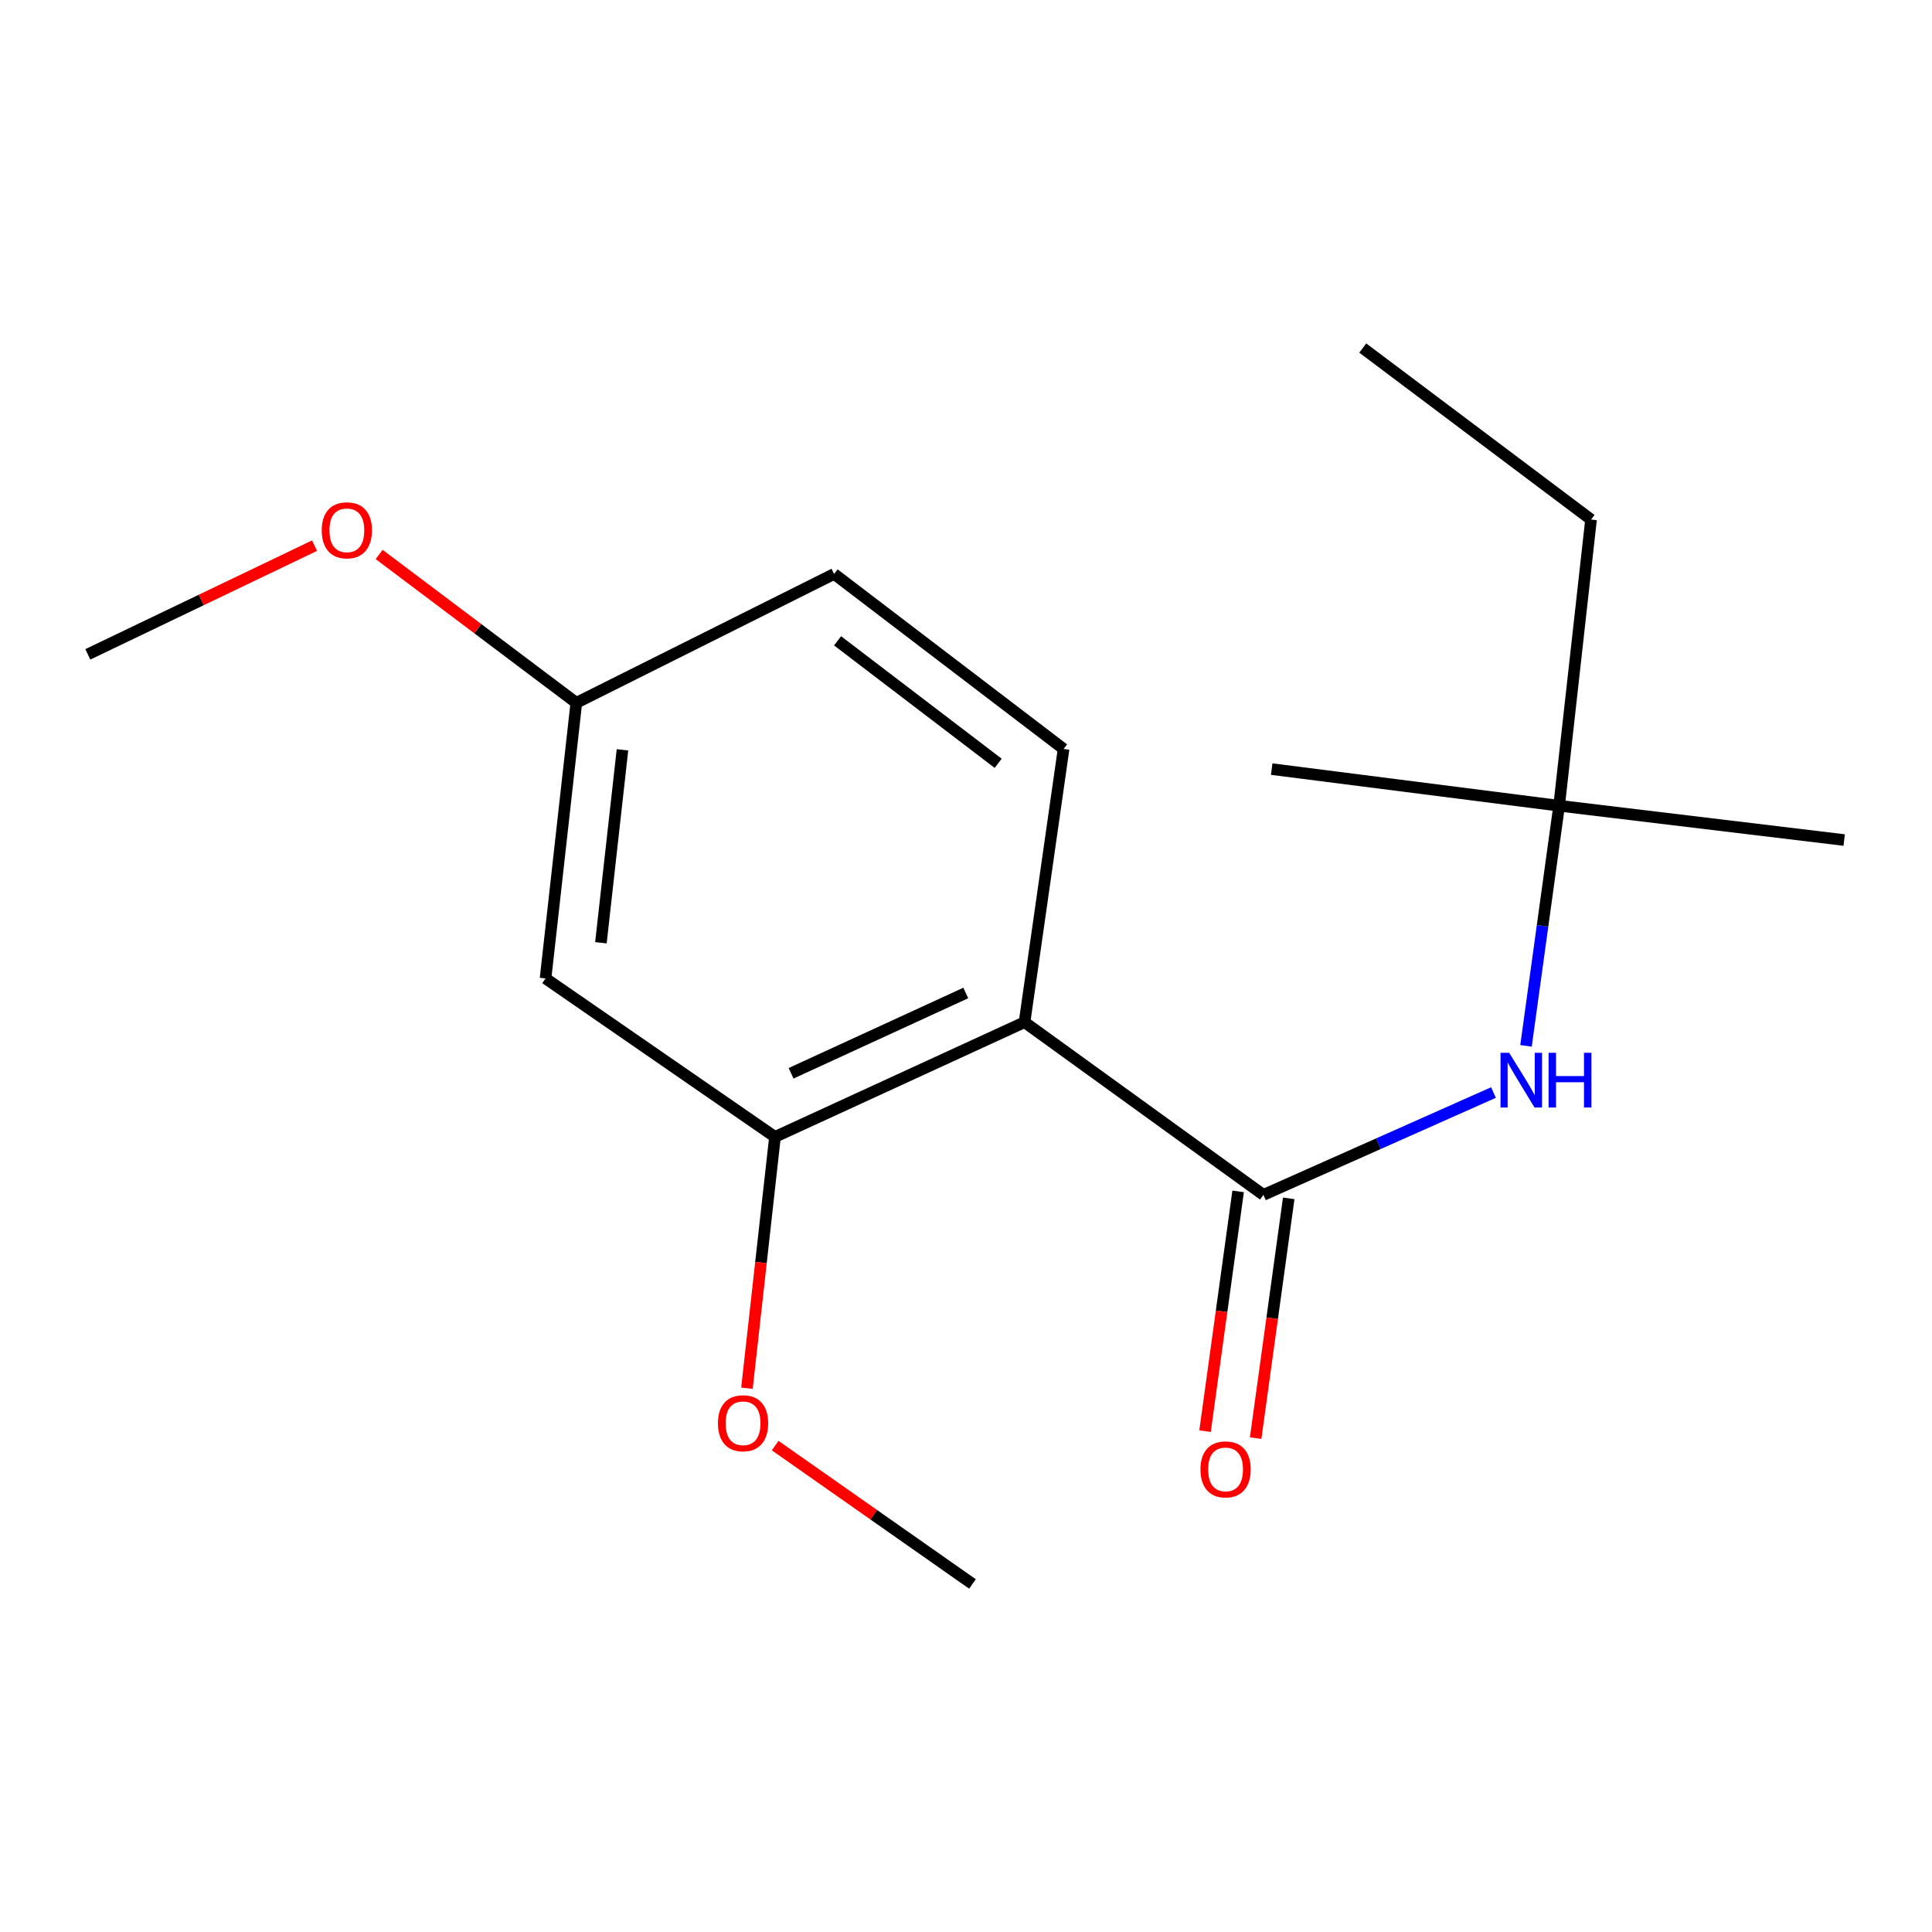 <?xml version='1.0' encoding='iso-8859-1'?>
<svg version='1.1' baseProfile='full'
              xmlns='http://www.w3.org/2000/svg'
                      xmlns:rdkit='http://www.rdkit.org/xml'
                      xmlns:xlink='http://www.w3.org/1999/xlink'
                  xml:space='preserve'
width='1000px' height='1000px' viewBox='0 0 1000 1000'>
<!-- END OF HEADER -->
<rect style='opacity:1.0;fill:#FFFFFF;stroke:none' width='1000' height='1000' x='0' y='0'> </rect>
<path class='bond-0' d='M 530.299,529.08 L 653.948,618.465' style='fill:none;fill-rule:evenodd;stroke:#000000;stroke-width:6px;stroke-linecap:butt;stroke-linejoin:miter;stroke-opacity:1' />
<path class='bond-1' d='M 530.299,529.08 L 401.128,588.459' style='fill:none;fill-rule:evenodd;stroke:#000000;stroke-width:6px;stroke-linecap:butt;stroke-linejoin:miter;stroke-opacity:1' />
<path class='bond-1' d='M 499.882,513.967 L 409.462,555.532' style='fill:none;fill-rule:evenodd;stroke:#000000;stroke-width:6px;stroke-linecap:butt;stroke-linejoin:miter;stroke-opacity:1' />
<path class='bond-3' d='M 530.299,529.08 L 550.508,387.66' style='fill:none;fill-rule:evenodd;stroke:#000000;stroke-width:6px;stroke-linecap:butt;stroke-linejoin:miter;stroke-opacity:1' />
<path class='bond-2' d='M 653.948,618.465 L 713.482,591.977' style='fill:none;fill-rule:evenodd;stroke:#000000;stroke-width:6px;stroke-linecap:butt;stroke-linejoin:miter;stroke-opacity:1' />
<path class='bond-2' d='M 713.482,591.977 L 773.016,565.489' style='fill:none;fill-rule:evenodd;stroke:#0000FF;stroke-width:6px;stroke-linecap:butt;stroke-linejoin:miter;stroke-opacity:1' />
<path class='bond-5' d='M 640.854,616.658 L 632.293,678.71' style='fill:none;fill-rule:evenodd;stroke:#000000;stroke-width:6px;stroke-linecap:butt;stroke-linejoin:miter;stroke-opacity:1' />
<path class='bond-5' d='M 632.293,678.71 L 623.732,740.762' style='fill:none;fill-rule:evenodd;stroke:#FF0000;stroke-width:6px;stroke-linecap:butt;stroke-linejoin:miter;stroke-opacity:1' />
<path class='bond-5' d='M 667.042,620.271 L 658.481,682.323' style='fill:none;fill-rule:evenodd;stroke:#000000;stroke-width:6px;stroke-linecap:butt;stroke-linejoin:miter;stroke-opacity:1' />
<path class='bond-5' d='M 658.481,682.323 L 649.92,744.375' style='fill:none;fill-rule:evenodd;stroke:#FF0000;stroke-width:6px;stroke-linecap:butt;stroke-linejoin:miter;stroke-opacity:1' />
<path class='bond-4' d='M 401.128,588.459 L 282.369,506.433' style='fill:none;fill-rule:evenodd;stroke:#000000;stroke-width:6px;stroke-linecap:butt;stroke-linejoin:miter;stroke-opacity:1' />
<path class='bond-9' d='M 401.128,588.459 L 393.873,653.502' style='fill:none;fill-rule:evenodd;stroke:#000000;stroke-width:6px;stroke-linecap:butt;stroke-linejoin:miter;stroke-opacity:1' />
<path class='bond-9' d='M 393.873,653.502 L 386.618,718.545' style='fill:none;fill-rule:evenodd;stroke:#FF0000;stroke-width:6px;stroke-linecap:butt;stroke-linejoin:miter;stroke-opacity:1' />
<path class='bond-6' d='M 789.856,541.341 L 798.428,479.195' style='fill:none;fill-rule:evenodd;stroke:#0000FF;stroke-width:6px;stroke-linecap:butt;stroke-linejoin:miter;stroke-opacity:1' />
<path class='bond-6' d='M 798.428,479.195 L 807.001,417.048' style='fill:none;fill-rule:evenodd;stroke:#000000;stroke-width:6px;stroke-linecap:butt;stroke-linejoin:miter;stroke-opacity:1' />
<path class='bond-8' d='M 550.508,387.66 L 431.735,297.071' style='fill:none;fill-rule:evenodd;stroke:#000000;stroke-width:6px;stroke-linecap:butt;stroke-linejoin:miter;stroke-opacity:1' />
<path class='bond-8' d='M 516.66,395.092 L 433.519,331.679' style='fill:none;fill-rule:evenodd;stroke:#000000;stroke-width:6px;stroke-linecap:butt;stroke-linejoin:miter;stroke-opacity:1' />
<path class='bond-17' d='M 282.369,506.433 L 298.305,363.779' style='fill:none;fill-rule:evenodd;stroke:#000000;stroke-width:6px;stroke-linecap:butt;stroke-linejoin:miter;stroke-opacity:1' />
<path class='bond-17' d='M 311.033,487.97 L 322.187,388.112' style='fill:none;fill-rule:evenodd;stroke:#000000;stroke-width:6px;stroke-linecap:butt;stroke-linejoin:miter;stroke-opacity:1' />
<path class='bond-11' d='M 807.001,417.048 L 823.523,268.916' style='fill:none;fill-rule:evenodd;stroke:#000000;stroke-width:6px;stroke-linecap:butt;stroke-linejoin:miter;stroke-opacity:1' />
<path class='bond-12' d='M 807.001,417.048 L 954.545,434.805' style='fill:none;fill-rule:evenodd;stroke:#000000;stroke-width:6px;stroke-linecap:butt;stroke-linejoin:miter;stroke-opacity:1' />
<path class='bond-13' d='M 807.001,417.048 L 658.237,398.087' style='fill:none;fill-rule:evenodd;stroke:#000000;stroke-width:6px;stroke-linecap:butt;stroke-linejoin:miter;stroke-opacity:1' />
<path class='bond-7' d='M 298.305,363.779 L 431.735,297.071' style='fill:none;fill-rule:evenodd;stroke:#000000;stroke-width:6px;stroke-linecap:butt;stroke-linejoin:miter;stroke-opacity:1' />
<path class='bond-10' d='M 298.305,363.779 L 247.276,325.383' style='fill:none;fill-rule:evenodd;stroke:#000000;stroke-width:6px;stroke-linecap:butt;stroke-linejoin:miter;stroke-opacity:1' />
<path class='bond-10' d='M 247.276,325.383 L 196.247,286.987' style='fill:none;fill-rule:evenodd;stroke:#FF0000;stroke-width:6px;stroke-linecap:butt;stroke-linejoin:miter;stroke-opacity:1' />
<path class='bond-14' d='M 401.231,748.249 L 452.29,784.05' style='fill:none;fill-rule:evenodd;stroke:#FF0000;stroke-width:6px;stroke-linecap:butt;stroke-linejoin:miter;stroke-opacity:1' />
<path class='bond-14' d='M 452.29,784.05 L 503.349,819.852' style='fill:none;fill-rule:evenodd;stroke:#000000;stroke-width:6px;stroke-linecap:butt;stroke-linejoin:miter;stroke-opacity:1' />
<path class='bond-15' d='M 162.814,282.424 L 104.134,310.559' style='fill:none;fill-rule:evenodd;stroke:#FF0000;stroke-width:6px;stroke-linecap:butt;stroke-linejoin:miter;stroke-opacity:1' />
<path class='bond-15' d='M 104.134,310.559 L 45.455,338.694' style='fill:none;fill-rule:evenodd;stroke:#000000;stroke-width:6px;stroke-linecap:butt;stroke-linejoin:miter;stroke-opacity:1' />
<path class='bond-16' d='M 823.523,268.916 L 705.367,180.148' style='fill:none;fill-rule:evenodd;stroke:#000000;stroke-width:6px;stroke-linecap:butt;stroke-linejoin:miter;stroke-opacity:1' />
<path  class='atom-3' d='M 781.148 544.925
L 790.428 559.925
Q 791.348 561.405, 792.828 564.085
Q 794.308 566.765, 794.388 566.925
L 794.388 544.925
L 798.148 544.925
L 798.148 573.245
L 794.268 573.245
L 784.308 556.845
Q 783.148 554.925, 781.908 552.725
Q 780.708 550.525, 780.348 549.845
L 780.348 573.245
L 776.668 573.245
L 776.668 544.925
L 781.148 544.925
' fill='#0000FF'/>
<path  class='atom-3' d='M 801.548 544.925
L 805.388 544.925
L 805.388 556.965
L 819.868 556.965
L 819.868 544.925
L 823.708 544.925
L 823.708 573.245
L 819.868 573.245
L 819.868 560.165
L 805.388 560.165
L 805.388 573.245
L 801.548 573.245
L 801.548 544.925
' fill='#0000FF'/>
<path  class='atom-6' d='M 621.356 760.553
Q 621.356 753.753, 624.716 749.953
Q 628.076 746.153, 634.356 746.153
Q 640.636 746.153, 643.996 749.953
Q 647.356 753.753, 647.356 760.553
Q 647.356 767.433, 643.956 771.353
Q 640.556 775.233, 634.356 775.233
Q 628.116 775.233, 624.716 771.353
Q 621.356 767.473, 621.356 760.553
M 634.356 772.033
Q 638.676 772.033, 640.996 769.153
Q 643.356 766.233, 643.356 760.553
Q 643.356 754.993, 640.996 752.193
Q 638.676 749.353, 634.356 749.353
Q 630.036 749.353, 627.676 752.153
Q 625.356 754.953, 625.356 760.553
Q 625.356 766.273, 627.676 769.153
Q 630.036 772.033, 634.356 772.033
' fill='#FF0000'/>
<path  class='atom-10' d='M 371.605 736.672
Q 371.605 729.872, 374.965 726.072
Q 378.325 722.272, 384.605 722.272
Q 390.885 722.272, 394.245 726.072
Q 397.605 729.872, 397.605 736.672
Q 397.605 743.552, 394.205 747.472
Q 390.805 751.352, 384.605 751.352
Q 378.365 751.352, 374.965 747.472
Q 371.605 743.592, 371.605 736.672
M 384.605 748.152
Q 388.925 748.152, 391.245 745.272
Q 393.605 742.352, 393.605 736.672
Q 393.605 731.112, 391.245 728.312
Q 388.925 725.472, 384.605 725.472
Q 380.285 725.472, 377.925 728.272
Q 375.605 731.072, 375.605 736.672
Q 375.605 742.392, 377.925 745.272
Q 380.285 748.152, 384.605 748.152
' fill='#FF0000'/>
<path  class='atom-11' d='M 166.531 274.489
Q 166.531 267.689, 169.891 263.889
Q 173.251 260.089, 179.531 260.089
Q 185.811 260.089, 189.171 263.889
Q 192.531 267.689, 192.531 274.489
Q 192.531 281.369, 189.131 285.289
Q 185.731 289.169, 179.531 289.169
Q 173.291 289.169, 169.891 285.289
Q 166.531 281.409, 166.531 274.489
M 179.531 285.969
Q 183.851 285.969, 186.171 283.089
Q 188.531 280.169, 188.531 274.489
Q 188.531 268.929, 186.171 266.129
Q 183.851 263.289, 179.531 263.289
Q 175.211 263.289, 172.851 266.089
Q 170.531 268.889, 170.531 274.489
Q 170.531 280.209, 172.851 283.089
Q 175.211 285.969, 179.531 285.969
' fill='#FF0000'/>
</svg>
